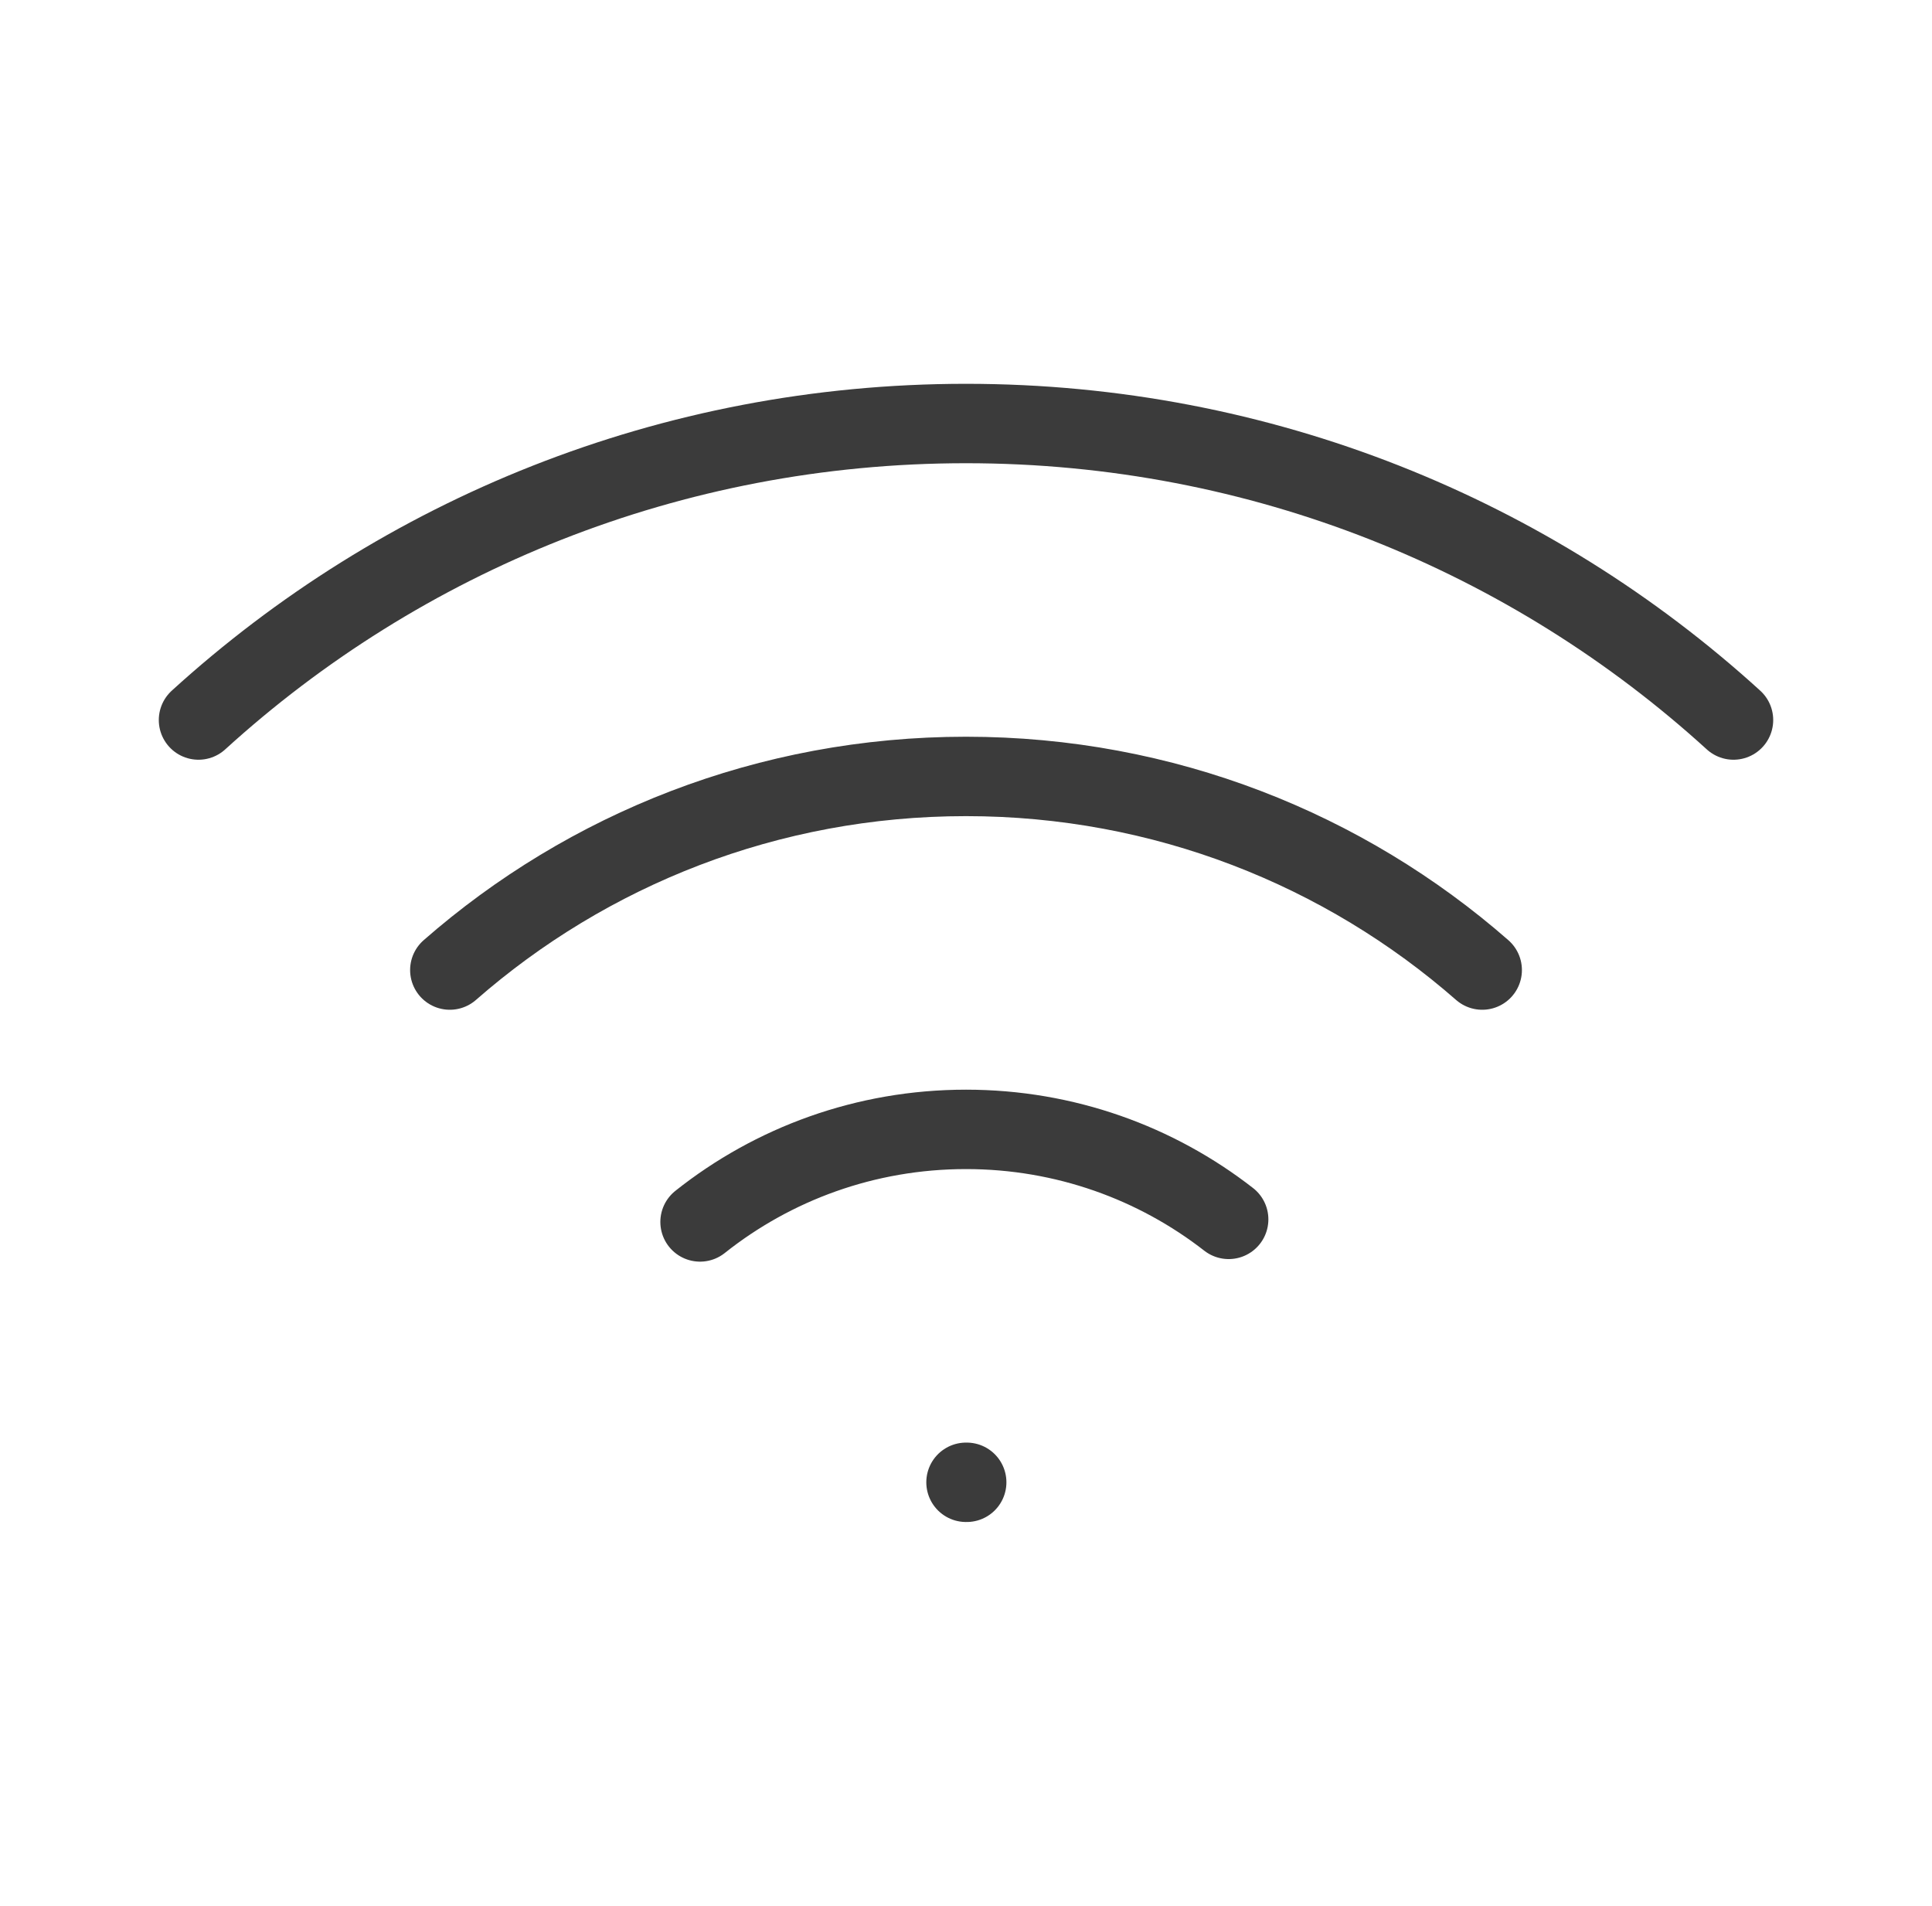 <?xml version="1.0" encoding="UTF-8"?> <svg xmlns="http://www.w3.org/2000/svg" width="73" height="72" viewBox="0 0 73 72" fill="none"><path d="M36.5 56H36.527M65.5 27.202C57.86 20.245 47.679 16 36.5 16C25.321 16 15.14 20.245 7.5 27.202M16.996 36.648C22.197 32.095 29.024 29.333 36.5 29.333C43.976 29.333 50.803 32.095 56.005 36.648M46.425 46.067C43.69 43.937 40.244 42.667 36.5 42.667C32.699 42.667 29.206 43.975 26.451 46.164" stroke="#3B3B3B" stroke-width="3" stroke-linecap="round" stroke-linejoin="round"></path></svg> 